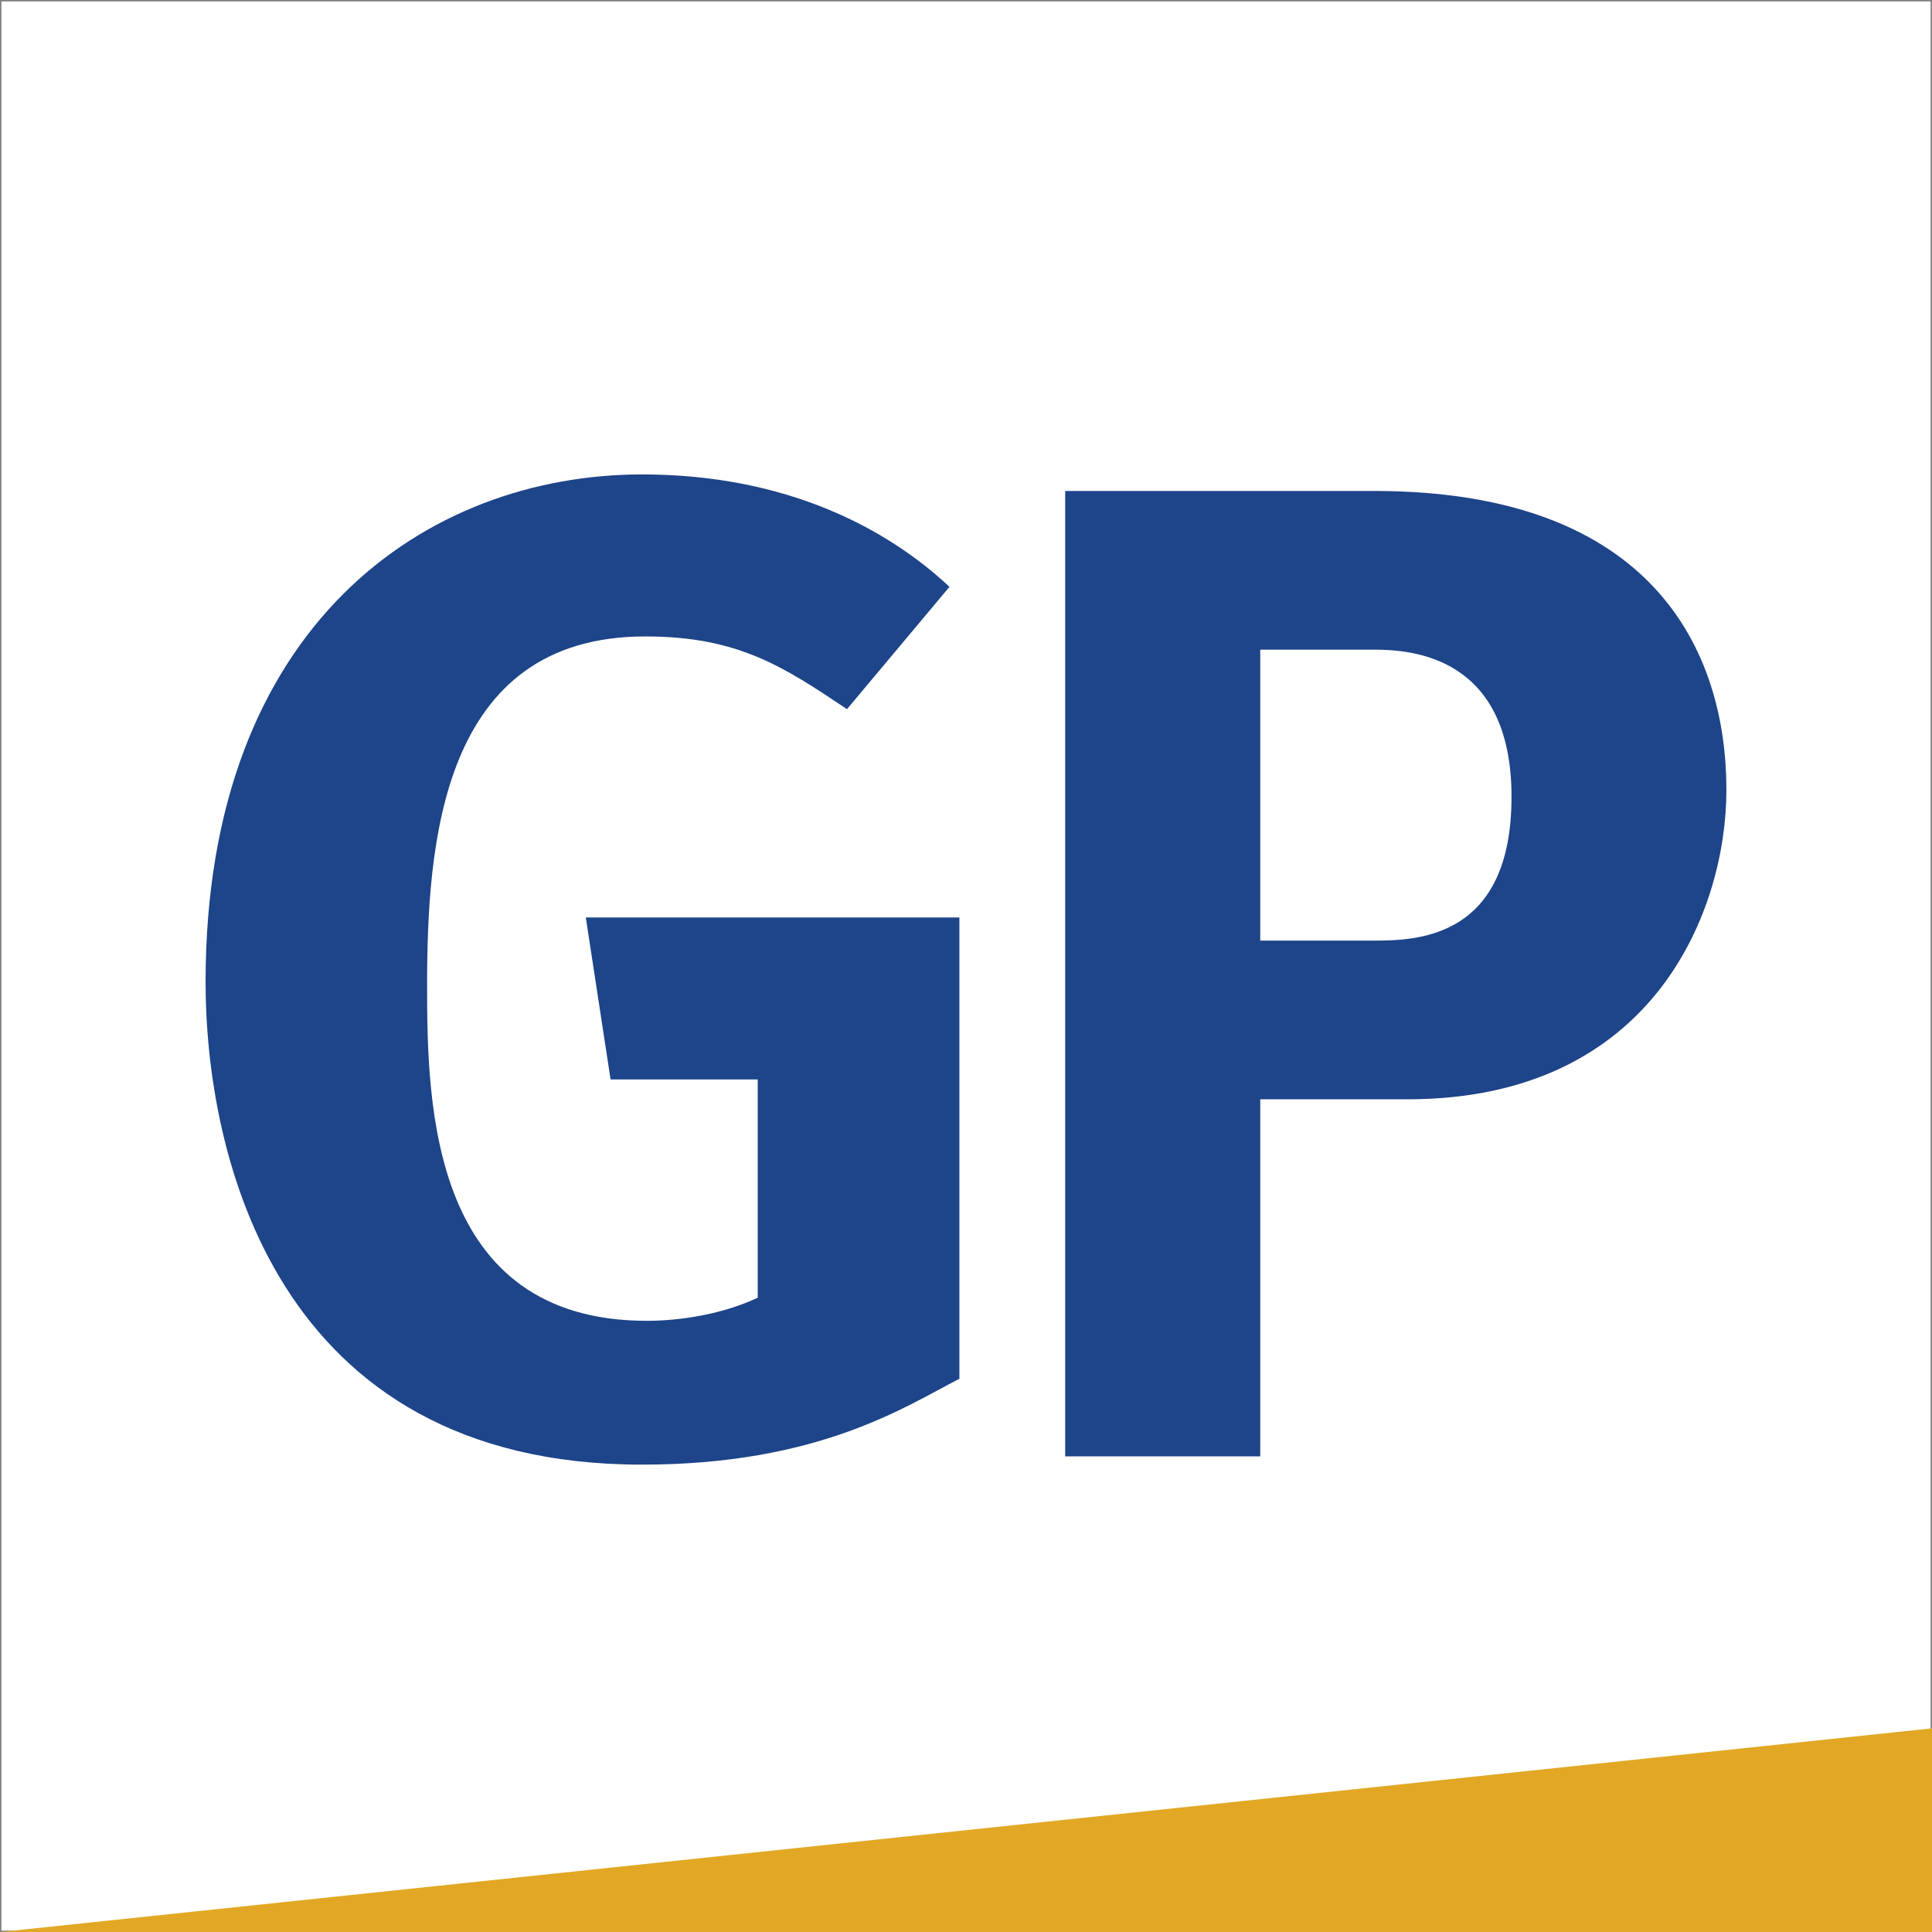 <?xml version="1.0" encoding="UTF-8" standalone="no"?>
<!-- Created with Inkscape (http://www.inkscape.org/) -->

<svg
   xmlns:dc="http://purl.org/dc/elements/1.1/"
   xmlns:cc="http://creativecommons.org/ns#"
   xmlns:rdf="http://www.w3.org/1999/02/22-rdf-syntax-ns#"
   xmlns:svg="http://www.w3.org/2000/svg"
   xmlns="http://www.w3.org/2000/svg"
   xmlns:sodipodi="http://sodipodi.sourceforge.net/DTD/sodipodi-0.dtd"
   xmlns:inkscape="http://www.inkscape.org/namespaces/inkscape"
   width="683"
   height="683"
   viewBox="0 0 180.71 180.71"
   version="1.1"
   id="svg8"
   inkscape:version="0.92.3 (2405546, 2018-03-11)"
   sodipodi:docname="The Gateway Pundit.svg">
  <rect x="0" y="0" width="180.71" height="180.71" fill="#808080" stroke="none"/>
  <defs
     id="defs2" />
  <sodipodi:namedview
     id="base"
     pagecolor="#ffffff"
     bordercolor="#666666"
     borderopacity="1.0"
     inkscape:pageopacity="0.0"
     inkscape:pageshadow="2"
     inkscape:zoom="1.2303658"
     inkscape:cx="341.3756"
     inkscape:cy="341.89313"
     inkscape:document-units="mm"
     inkscape:current-layer="layer2"
     showgrid="false"
     inkscape:window-width="1680"
     inkscape:window-height="1027"
     inkscape:window-x="-8"
     inkscape:window-y="-8"
     inkscape:window-maximized="1"
     inkscape:measure-start="218.957,145.024"
     inkscape:measure-end="243.46,145.024"
     units="px" />
  <g
     inkscape:groupmode="layer"
     id="layer2"
     inkscape:label="White"
     style="display:inline"
     transform="translate(0,-116.29)">
    <rect
       style="opacity:1;fill:#ffffff;fill-opacity:1;stroke:#000000;stroke-width:0.264;stroke-linecap:butt;stroke-linejoin:round;stroke-miterlimit:4;stroke-dasharray:none;stroke-opacity:0"
       id="rect819"
       width="180.446"
       height="180.446"
       x="0.132"
       y="116.422" />
  </g>
  <g
     inkscape:label="GP"
     inkscape:groupmode="layer"
     id="layer1"
     style="display:inline"
     transform="translate(0,-116.29)">
    <path
       sodipodi:nodetypes="sssccsssccccccsccssscccszsccs"
       inkscape:connector-curvature="0"
       id="path881"
       d="m 60.049,253.285 c -34.414,0 -40.82,-29.158 -40.82,-45.15 0,-33.493 20.757,-47.469 40.82,-47.469 13.522,0 22.943,5.064 28.76,10.514 l -9.587,11.442 c -5.904,-3.95 -10.152,-6.803 -18.864,-6.803 -19.198,0 -20.41,19.547 -20.41,32.78 0,11.24 0.423,31.234 20.565,31.234 3.264,0 7.232,-0.675 10.36,-2.165 V 217.258 H 57.111 L 54.792,202.105 h 34.945 v 43.146 c -5.085,2.623 -13.191,8.034 -29.687,8.034 z m 39.583,-0.773 v -90.299 h 28.914 c 26.055,0 32.934,14.943 32.934,27.987 0,10.933 -6.547,28.914 -29.842,28.914 h -13.761 v 33.398 z m 28.914,-48.242 c 4.137,0 12.834,-0.29 12.834,-13.452 0,-13.162 -9.353,-13.761 -12.834,-13.761 h -10.669 v 27.213 z"
       style="fill:#1e4489;fill-opacity:1;stroke:#000000;stroke-width:0.647;stroke-opacity:0" />
    <path
       style="opacity:1;fill:#e2a825;fill-opacity:0;stroke:#2b0000;stroke-width:0.163;stroke-linecap:butt;stroke-linejoin:round;stroke-miterlimit:4;stroke-dasharray:none;stroke-opacity:0"
       d="M 9.9706192e-6,297 H 180.71 v -23.812 z"
       id="path821"
       inkscape:connector-curvature="0"
       sodipodi:nodetypes="cccc" />
    <path
       style="opacity:1;fill:#e2a825;fill-opacity:1;stroke:#000000;stroke-width:0.188;stroke-linecap:butt;stroke-linejoin:round;stroke-miterlimit:4;stroke-dasharray:none;stroke-opacity:0"
       d="M 9.9706192e-6,297 H 180.71 l -2e-5,-19.05 z"
       id="path832"
       inkscape:connector-curvature="0"
       sodipodi:nodetypes="cccc" />
  </g>
</svg>
